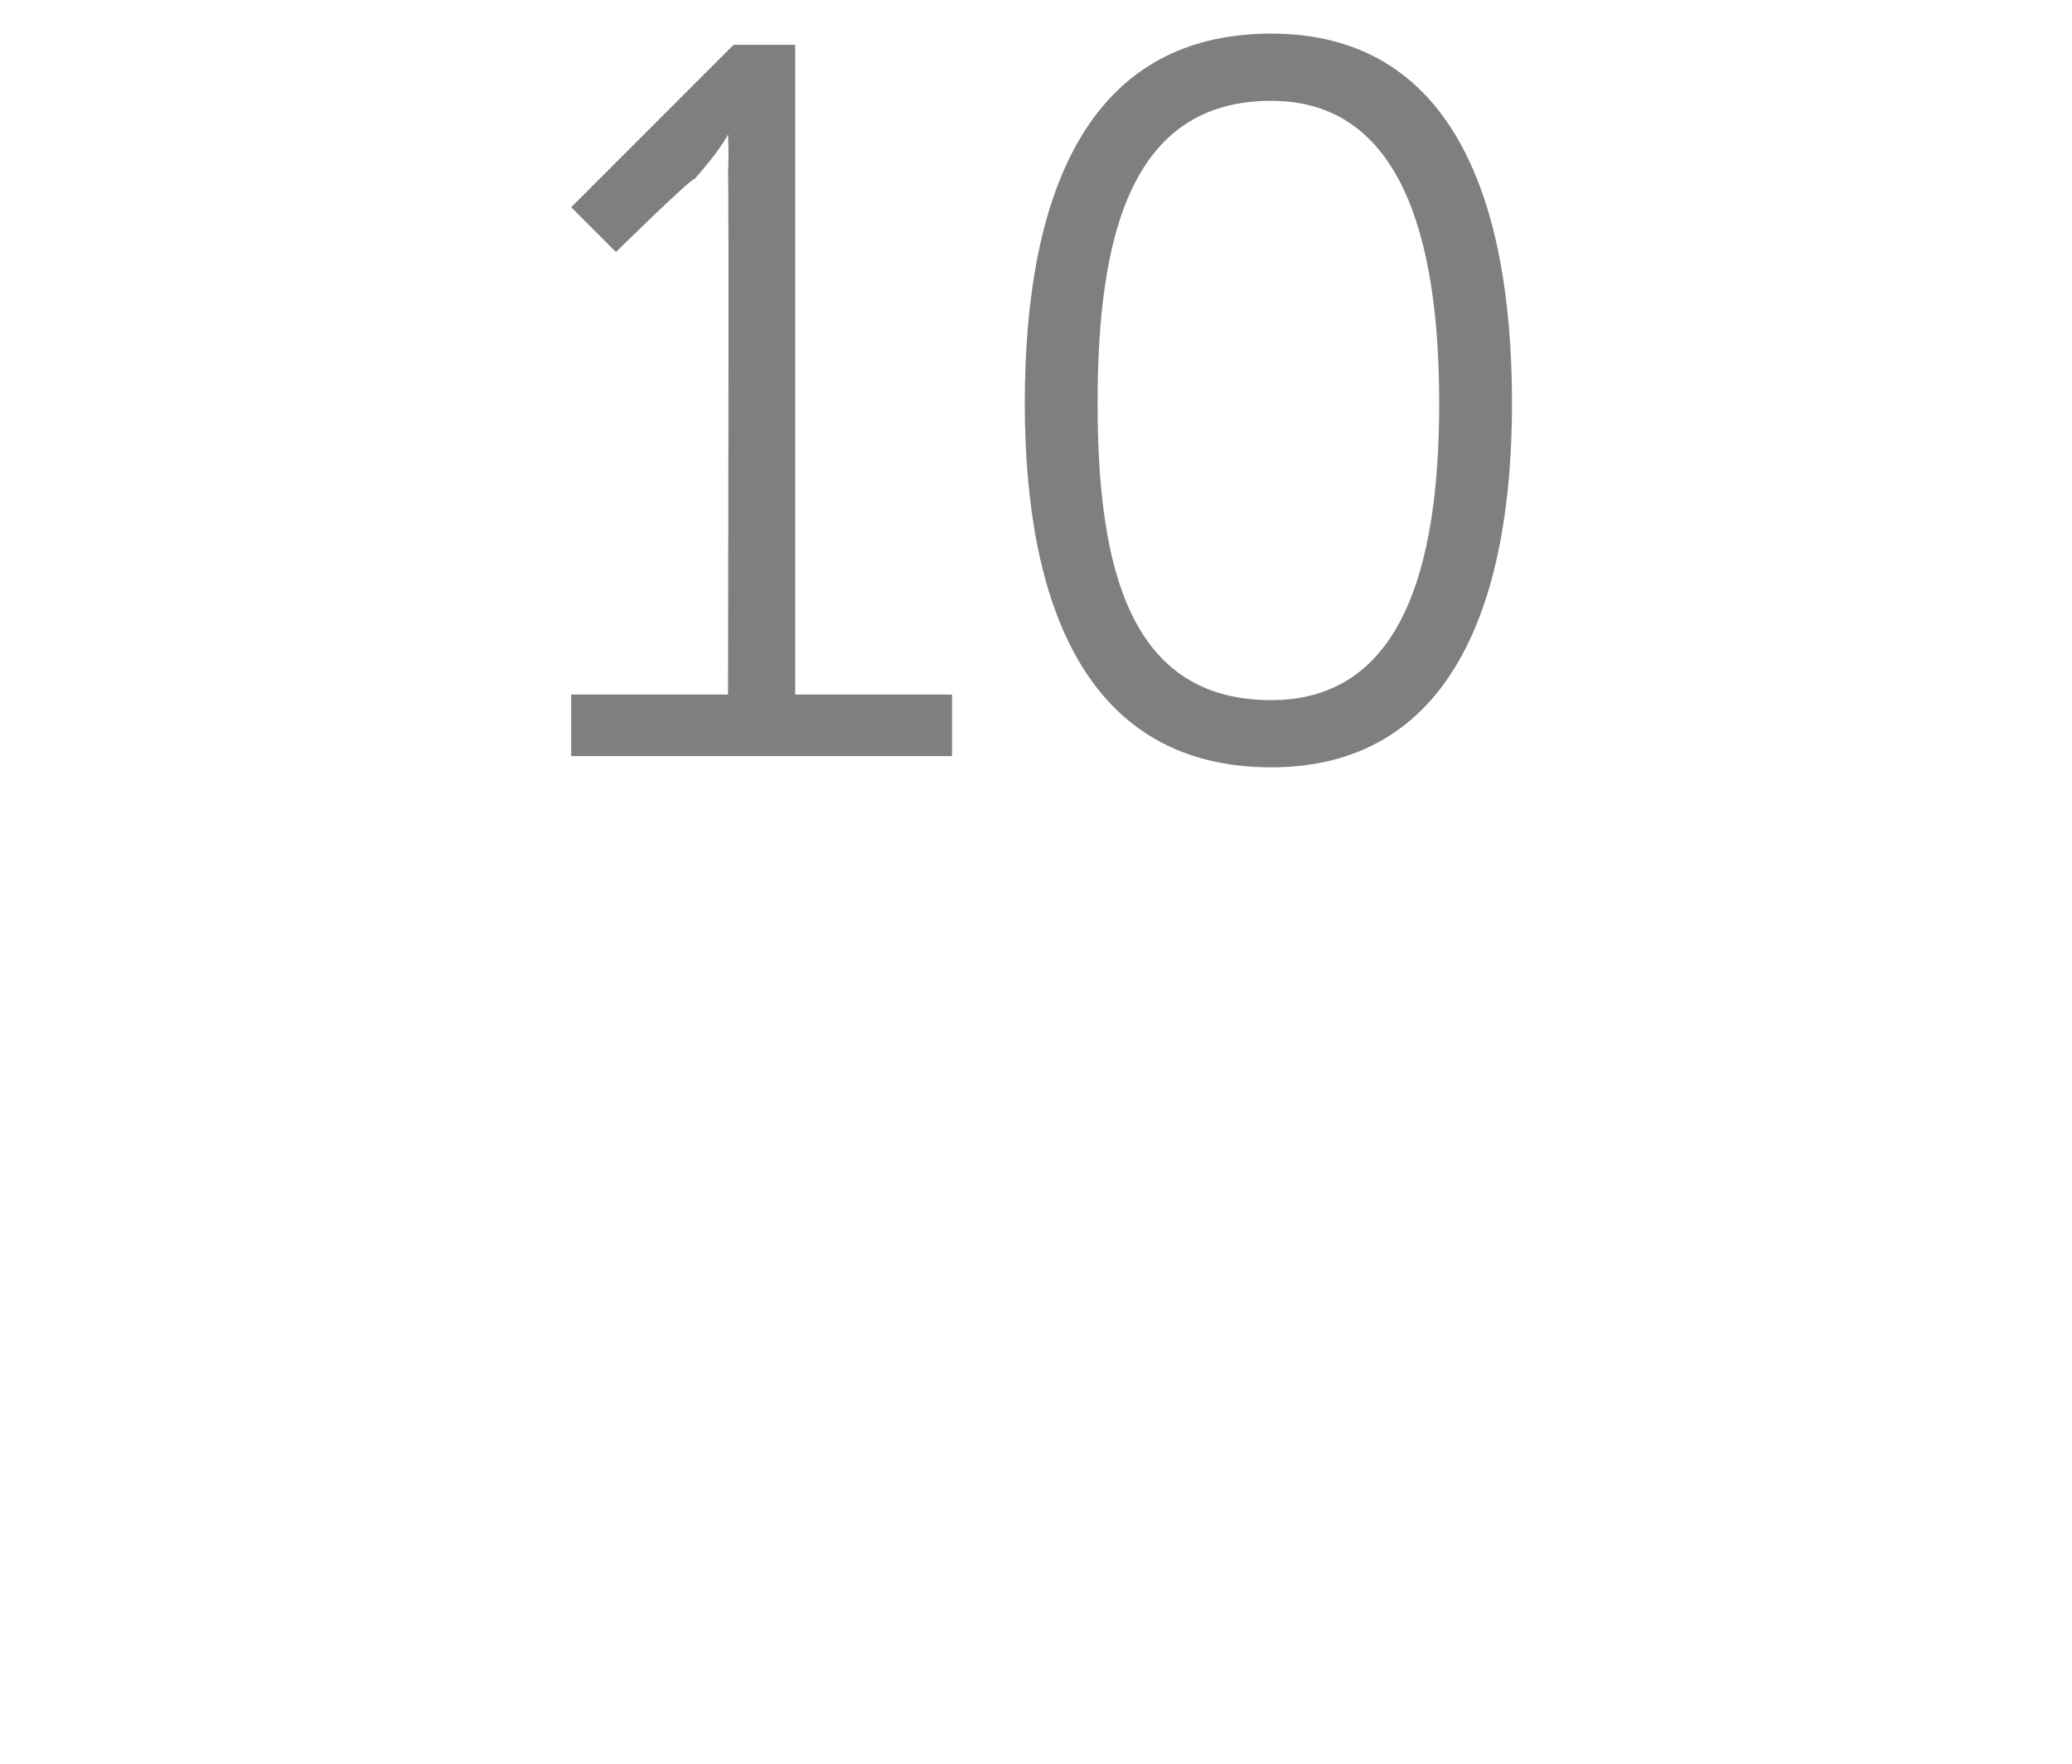 <?xml version="1.0" standalone="no"?><!DOCTYPE svg PUBLIC "-//W3C//DTD SVG 1.1//EN" "http://www.w3.org/Graphics/SVG/1.1/DTD/svg11.dtd"><svg xmlns="http://www.w3.org/2000/svg" version="1.1" width="37px" height="31.5px" viewBox="0 0 37 31.5">  <desc>10</desc>  <defs/>  <g id="Polygon76863">    <path d="M 10.2 12.4 L 13 12.4 C 13 12.4 13.02 3.1 13 3.1 C 13.02 2.74 13 2.4 13 2.4 L 13 2.4 C 13 2.4 12.88 2.66 12.4 3.2 C 12.37 3.15 11 4.5 11 4.5 L 10.2 3.7 L 13.1 0.8 L 14.2 0.8 L 14.2 12.4 L 17 12.4 L 17 13.5 L 10.2 13.5 L 10.2 12.4 Z M 18.3 7.2 C 18.3 3.5 19.4 0.6 22.7 0.6 C 25.9 0.6 27 3.5 27 7.2 C 27 10.8 25.9 13.7 22.7 13.7 C 19.4 13.7 18.3 10.8 18.3 7.2 Z M 25.7 7.2 C 25.7 4.2 25 1.8 22.7 1.8 C 20.2 1.8 19.6 4.2 19.6 7.2 C 19.6 10.2 20.2 12.5 22.7 12.5 C 25 12.5 25.7 10.2 25.7 7.2 Z " stroke="none" fill="#7f7f7f"/>  </g></svg>